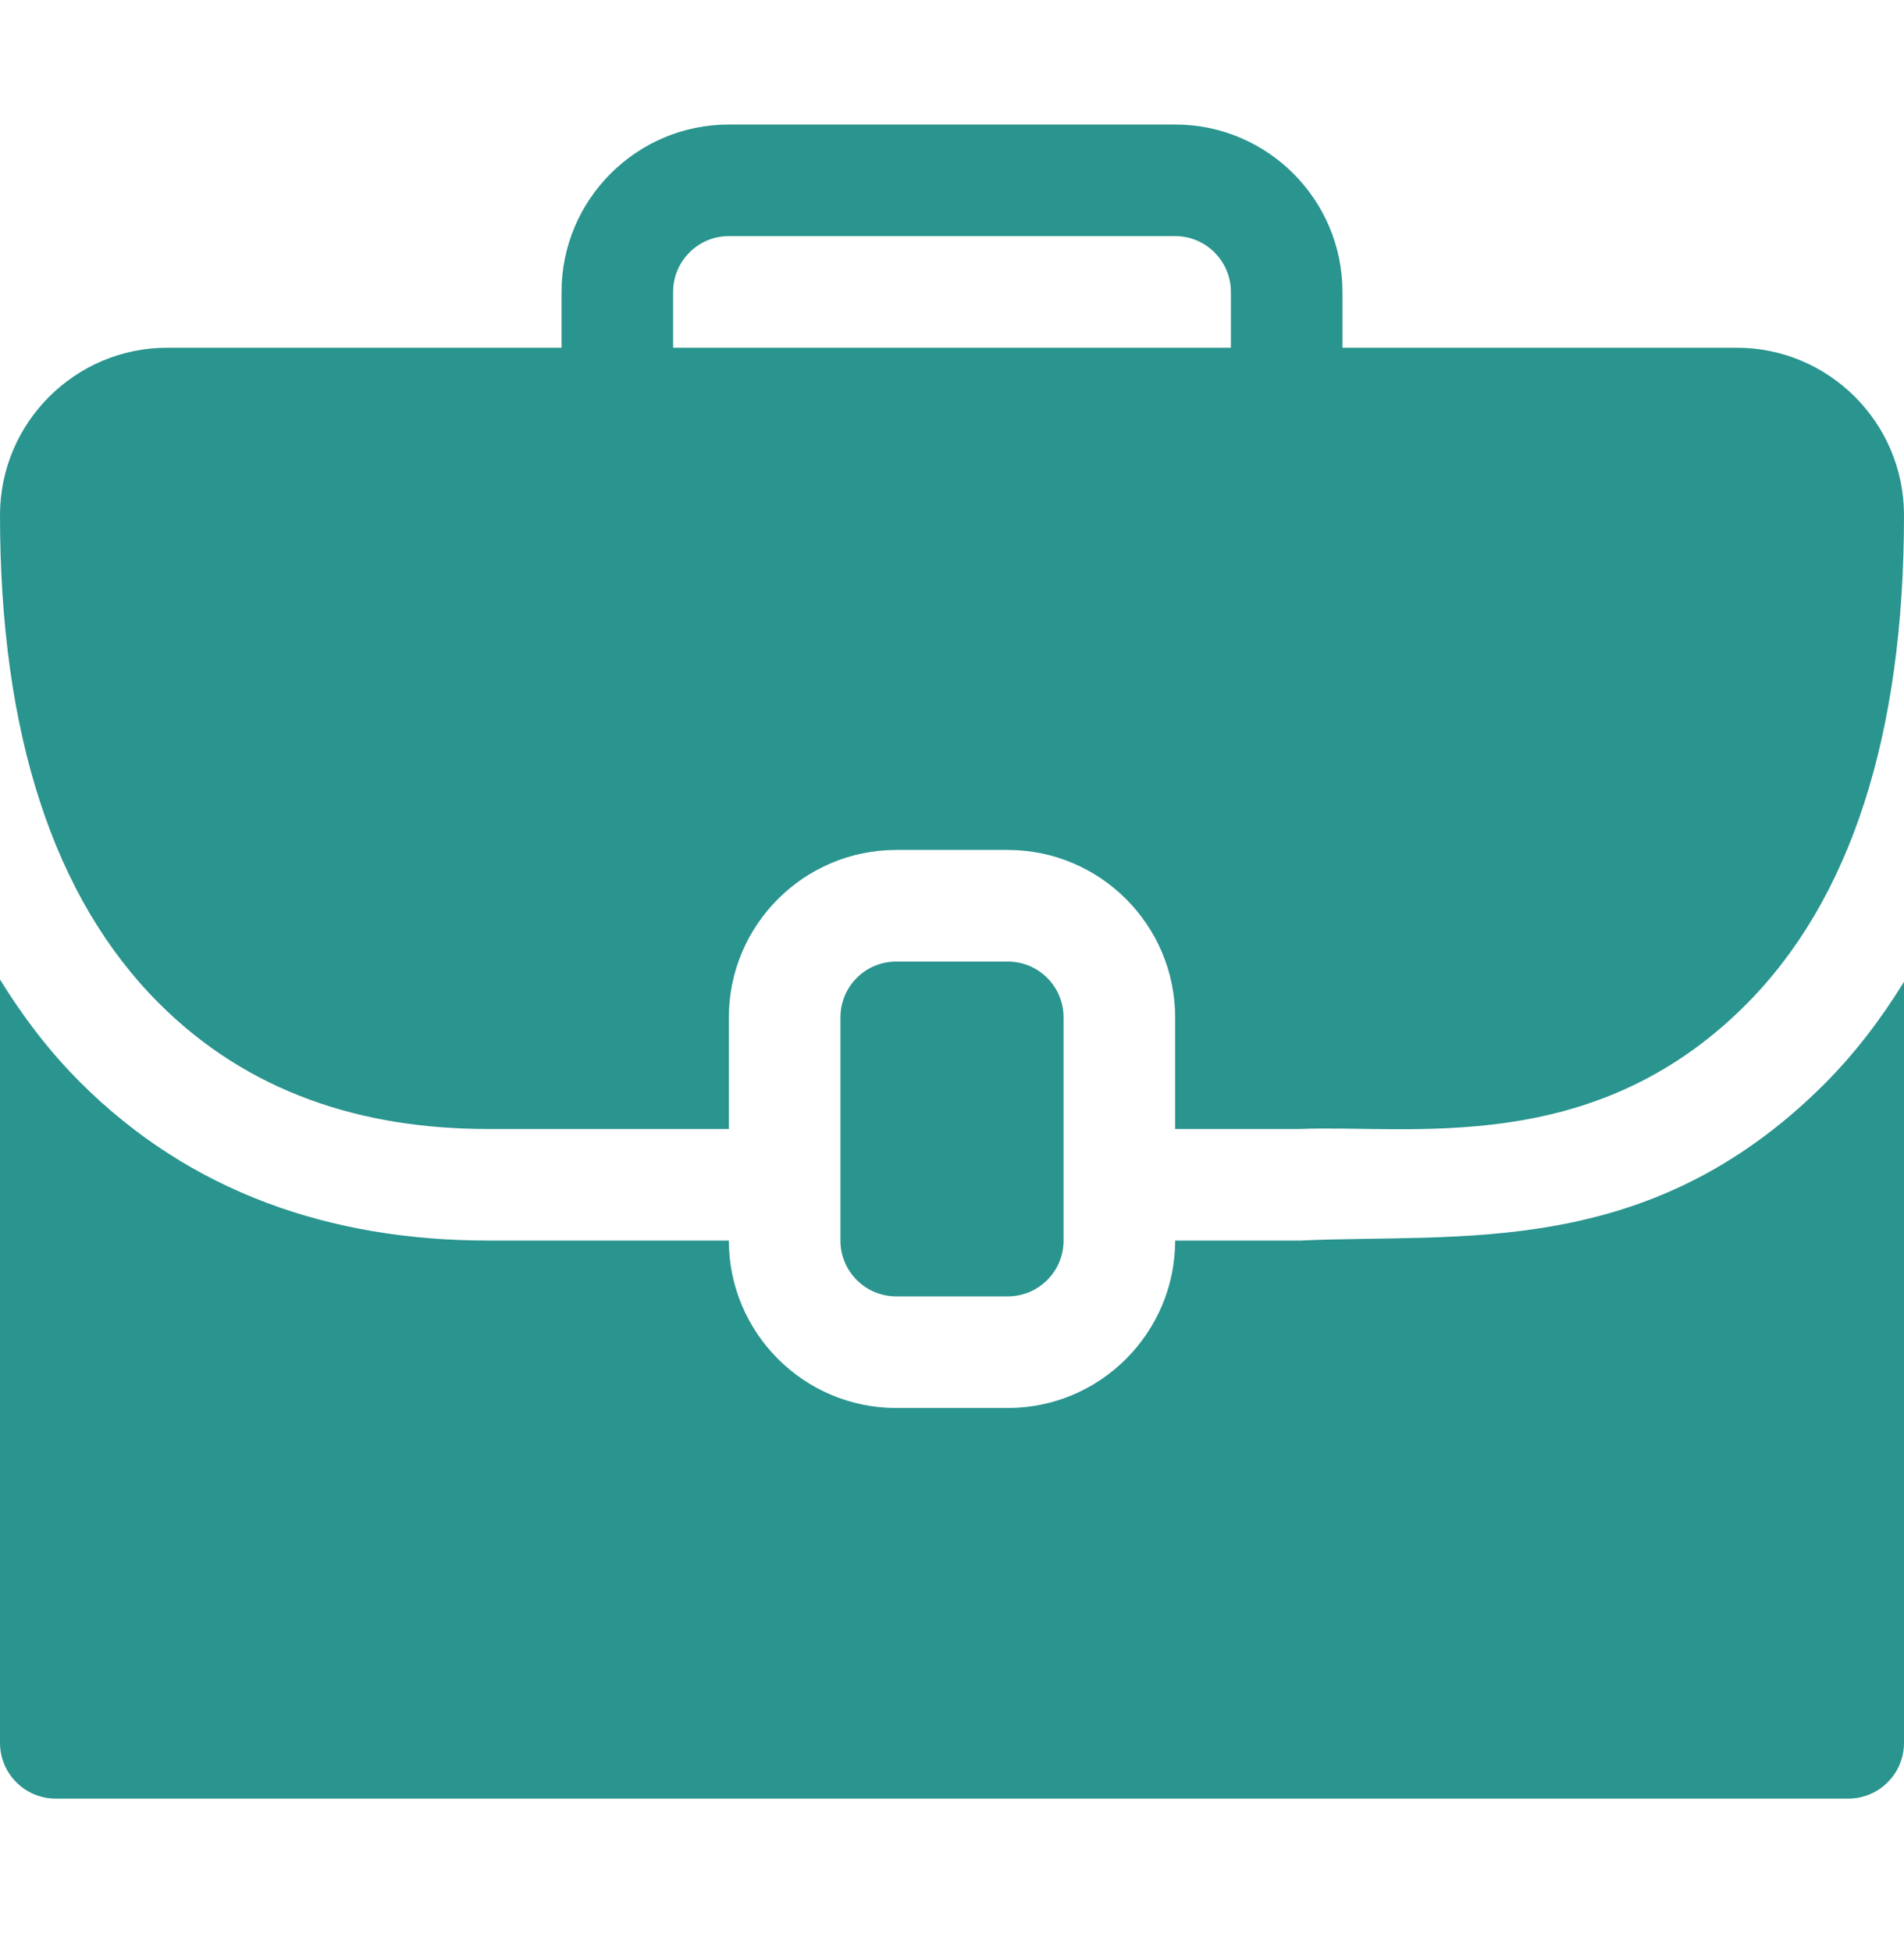 <svg width="40" height="41" viewBox="0 0 40 41" fill="none" xmlns="http://www.w3.org/2000/svg">
<path d="M21.172 27.224C21.819 27.224 22.344 26.699 22.344 26.052V21.365C22.344 20.718 21.819 20.193 21.172 20.193H18.828C18.181 20.193 17.656 20.717 17.656 21.365V26.052C17.656 26.699 18.181 27.224 18.828 27.224H21.172Z" fill="#2A948F"/>
<path d="M36.484 7.302H28.203C28.203 7.066 28.203 5.894 28.203 6.13C28.203 4.192 26.626 2.615 24.688 2.615C24.433 2.615 14.964 2.615 15.312 2.615C13.374 2.615 11.797 4.192 11.797 6.13C11.797 6.366 11.797 7.538 11.797 7.302H3.516C1.577 7.302 0 8.879 0 10.818C0 13.113 0.281 15.123 0.84 16.836C1.398 18.549 2.234 19.965 3.343 21.072C5.209 22.936 7.586 23.709 10.255 23.709H15.312C15.312 23.473 15.312 21.129 15.312 21.365C15.312 19.426 16.89 17.849 18.828 17.849C19.064 17.849 21.408 17.849 21.172 17.849C23.11 17.849 24.688 19.426 24.688 21.365C24.688 21.601 24.688 23.945 24.688 23.709H27.291C29.624 23.611 33.44 24.321 36.656 21.12C37.766 20.015 38.602 18.597 39.16 16.876C39.719 15.155 40 13.132 40 10.818C40 8.879 38.423 7.302 36.484 7.302ZM14.141 6.13C14.141 5.484 14.666 4.958 15.312 4.958H24.688C25.334 4.958 25.859 5.484 25.859 6.13C25.859 6.366 25.859 7.538 25.859 7.302H14.141C14.141 7.066 14.141 5.894 14.141 6.13Z" fill="#2A948F"/>
<path d="M27.323 26.052H24.688C24.688 27.991 23.11 29.568 21.172 29.568C20.936 29.568 18.592 29.568 18.828 29.568C16.89 29.568 15.312 27.991 15.312 26.052C15.045 26.052 9.976 26.052 10.265 26.052C6.923 26.052 3.987 25.027 1.687 22.73C1.037 22.081 0.482 21.351 0 20.57V36.599C0 37.247 0.524 37.771 1.172 37.771H38.828C39.476 37.771 40 37.247 40 36.599V20.618C39.511 21.411 38.954 22.14 38.31 22.782C34.612 26.46 30.674 25.894 27.323 26.052Z" fill="#2A948F"/>
</svg>
